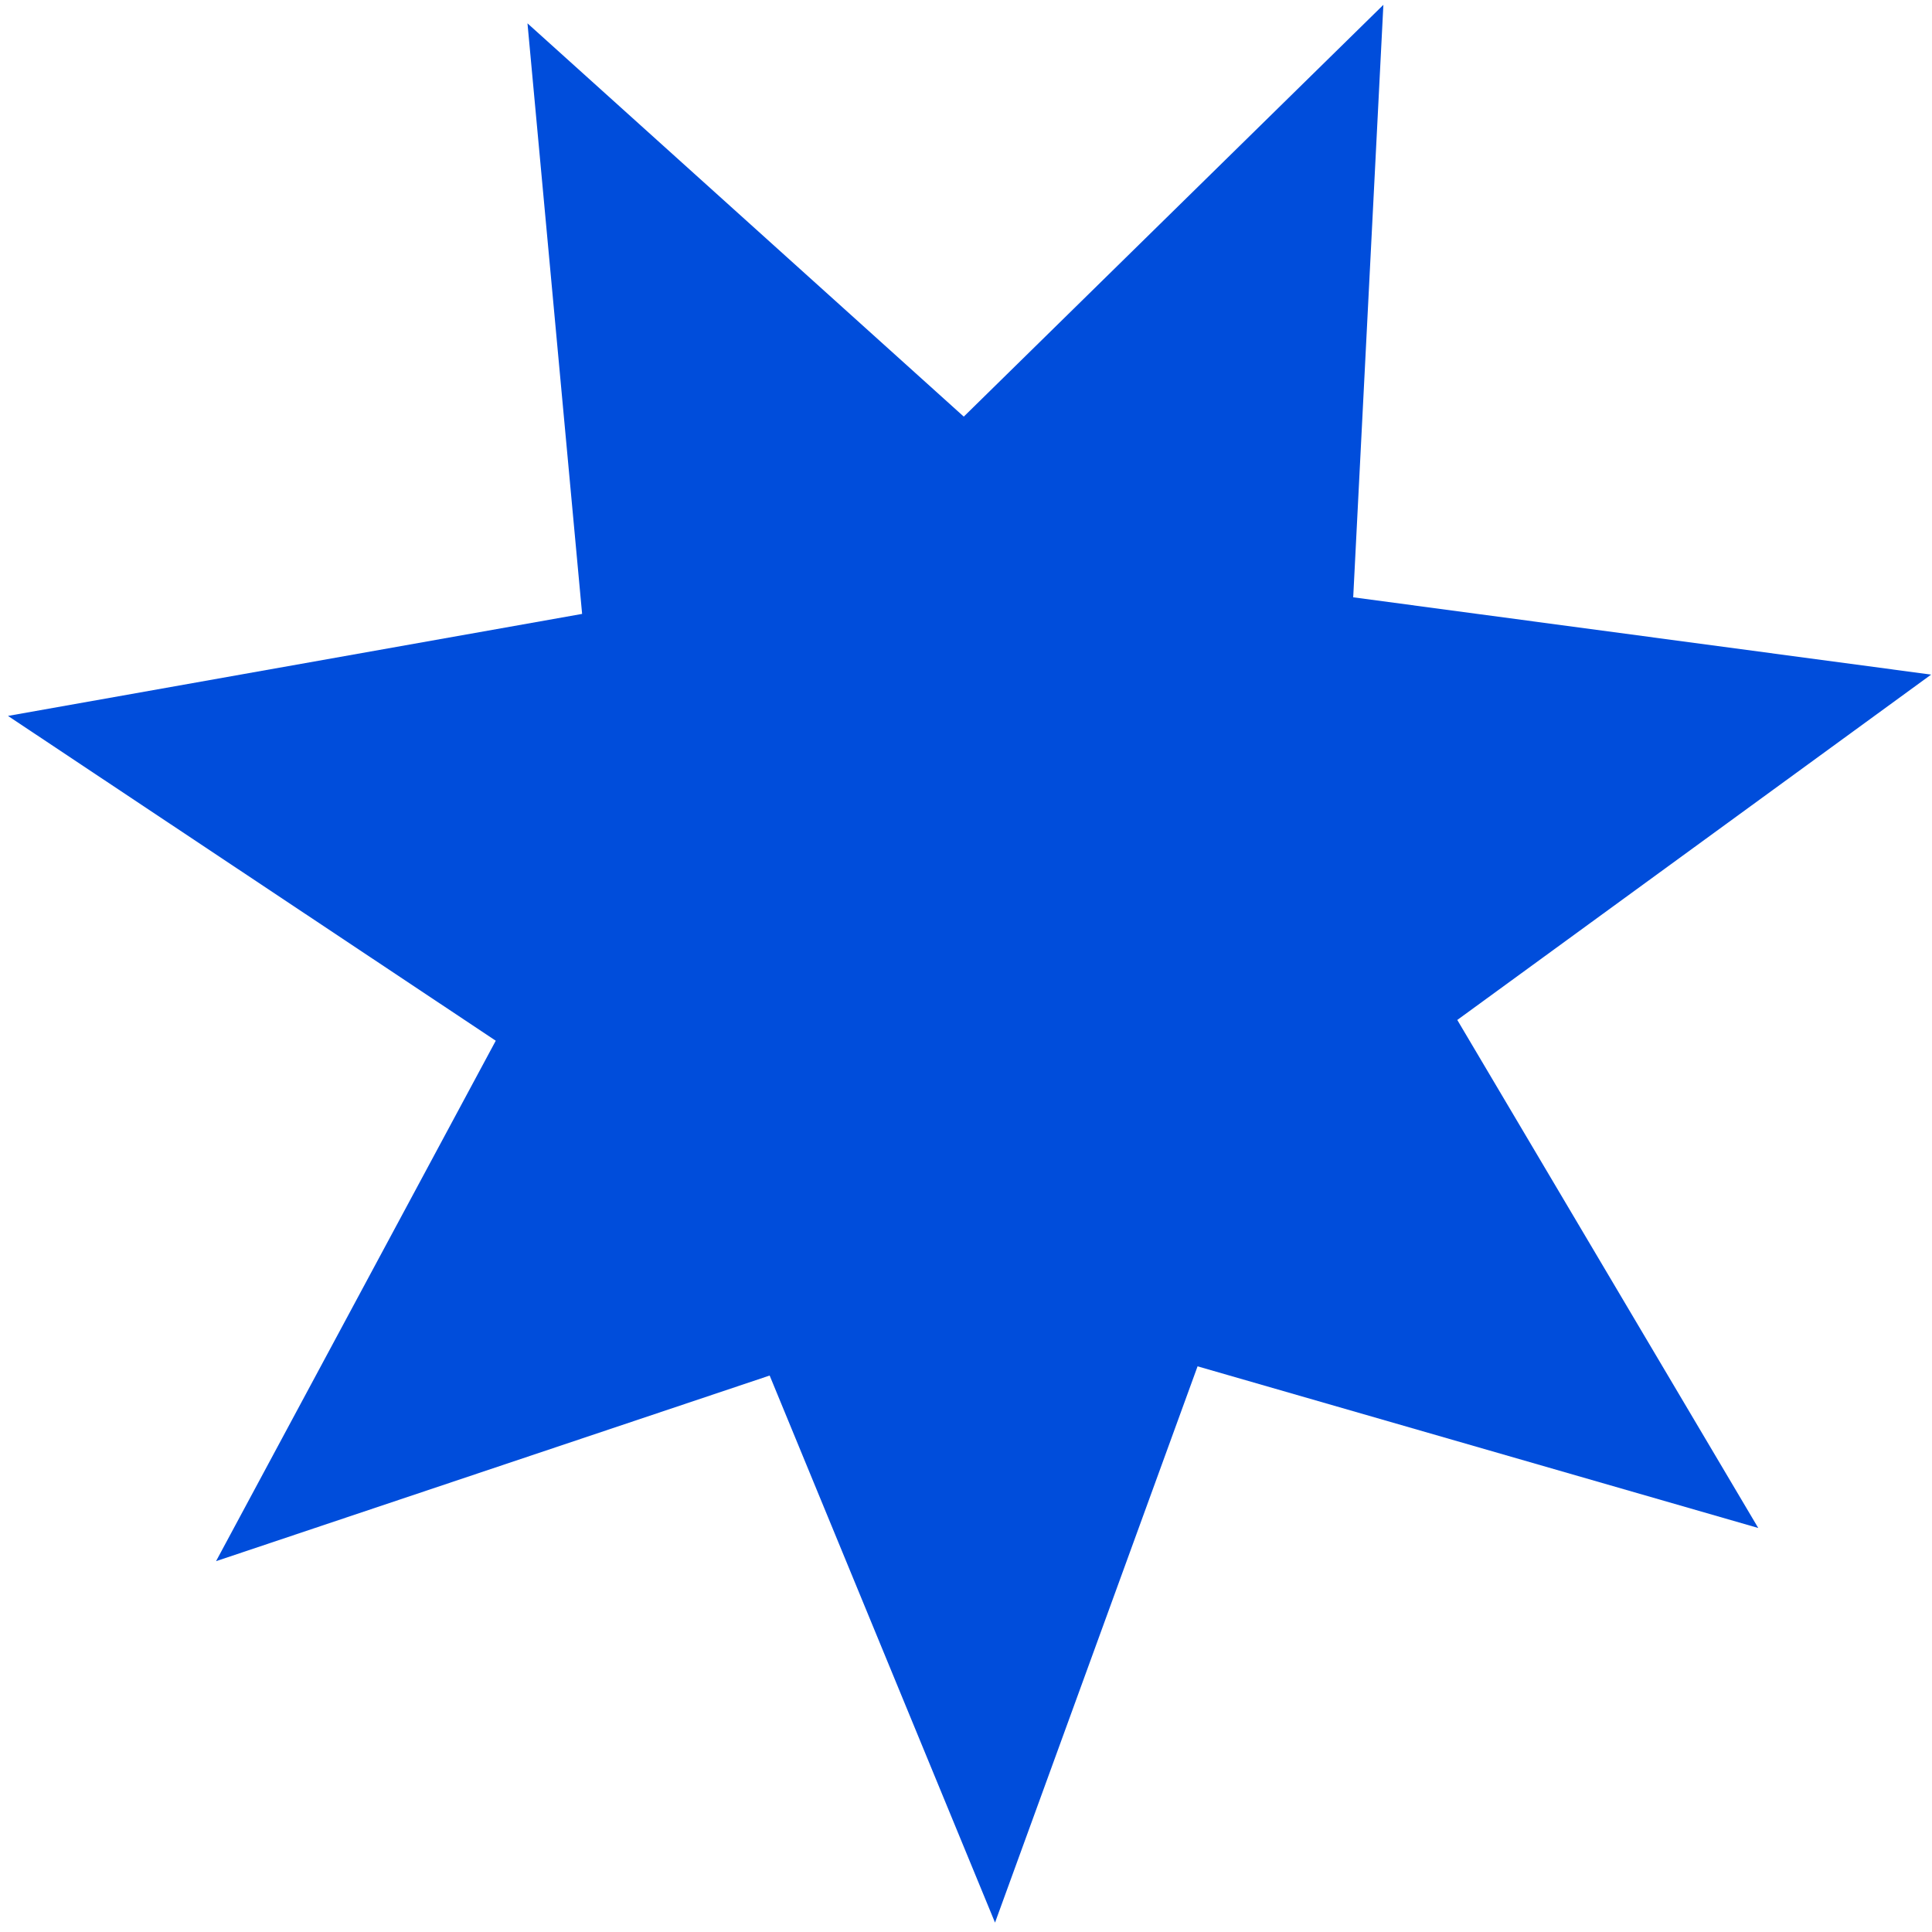 <?xml version="1.0" encoding="UTF-8"?> <svg xmlns="http://www.w3.org/2000/svg" width="86" height="86" viewBox="0 0 86 86" fill="none"><path d="M61.579 0.215L60.236 26.588L85.961 30.029L64.869 45.402L78.266 68.016L53.308 60.82L44.292 85.582L34.26 61.23L9.617 69.493L22.068 46.326L0.356 31.868L25.912 27.327L23.48 1.039L42.901 18.545L61.579 0.215Z" fill="#004DDB"></path></svg> 
